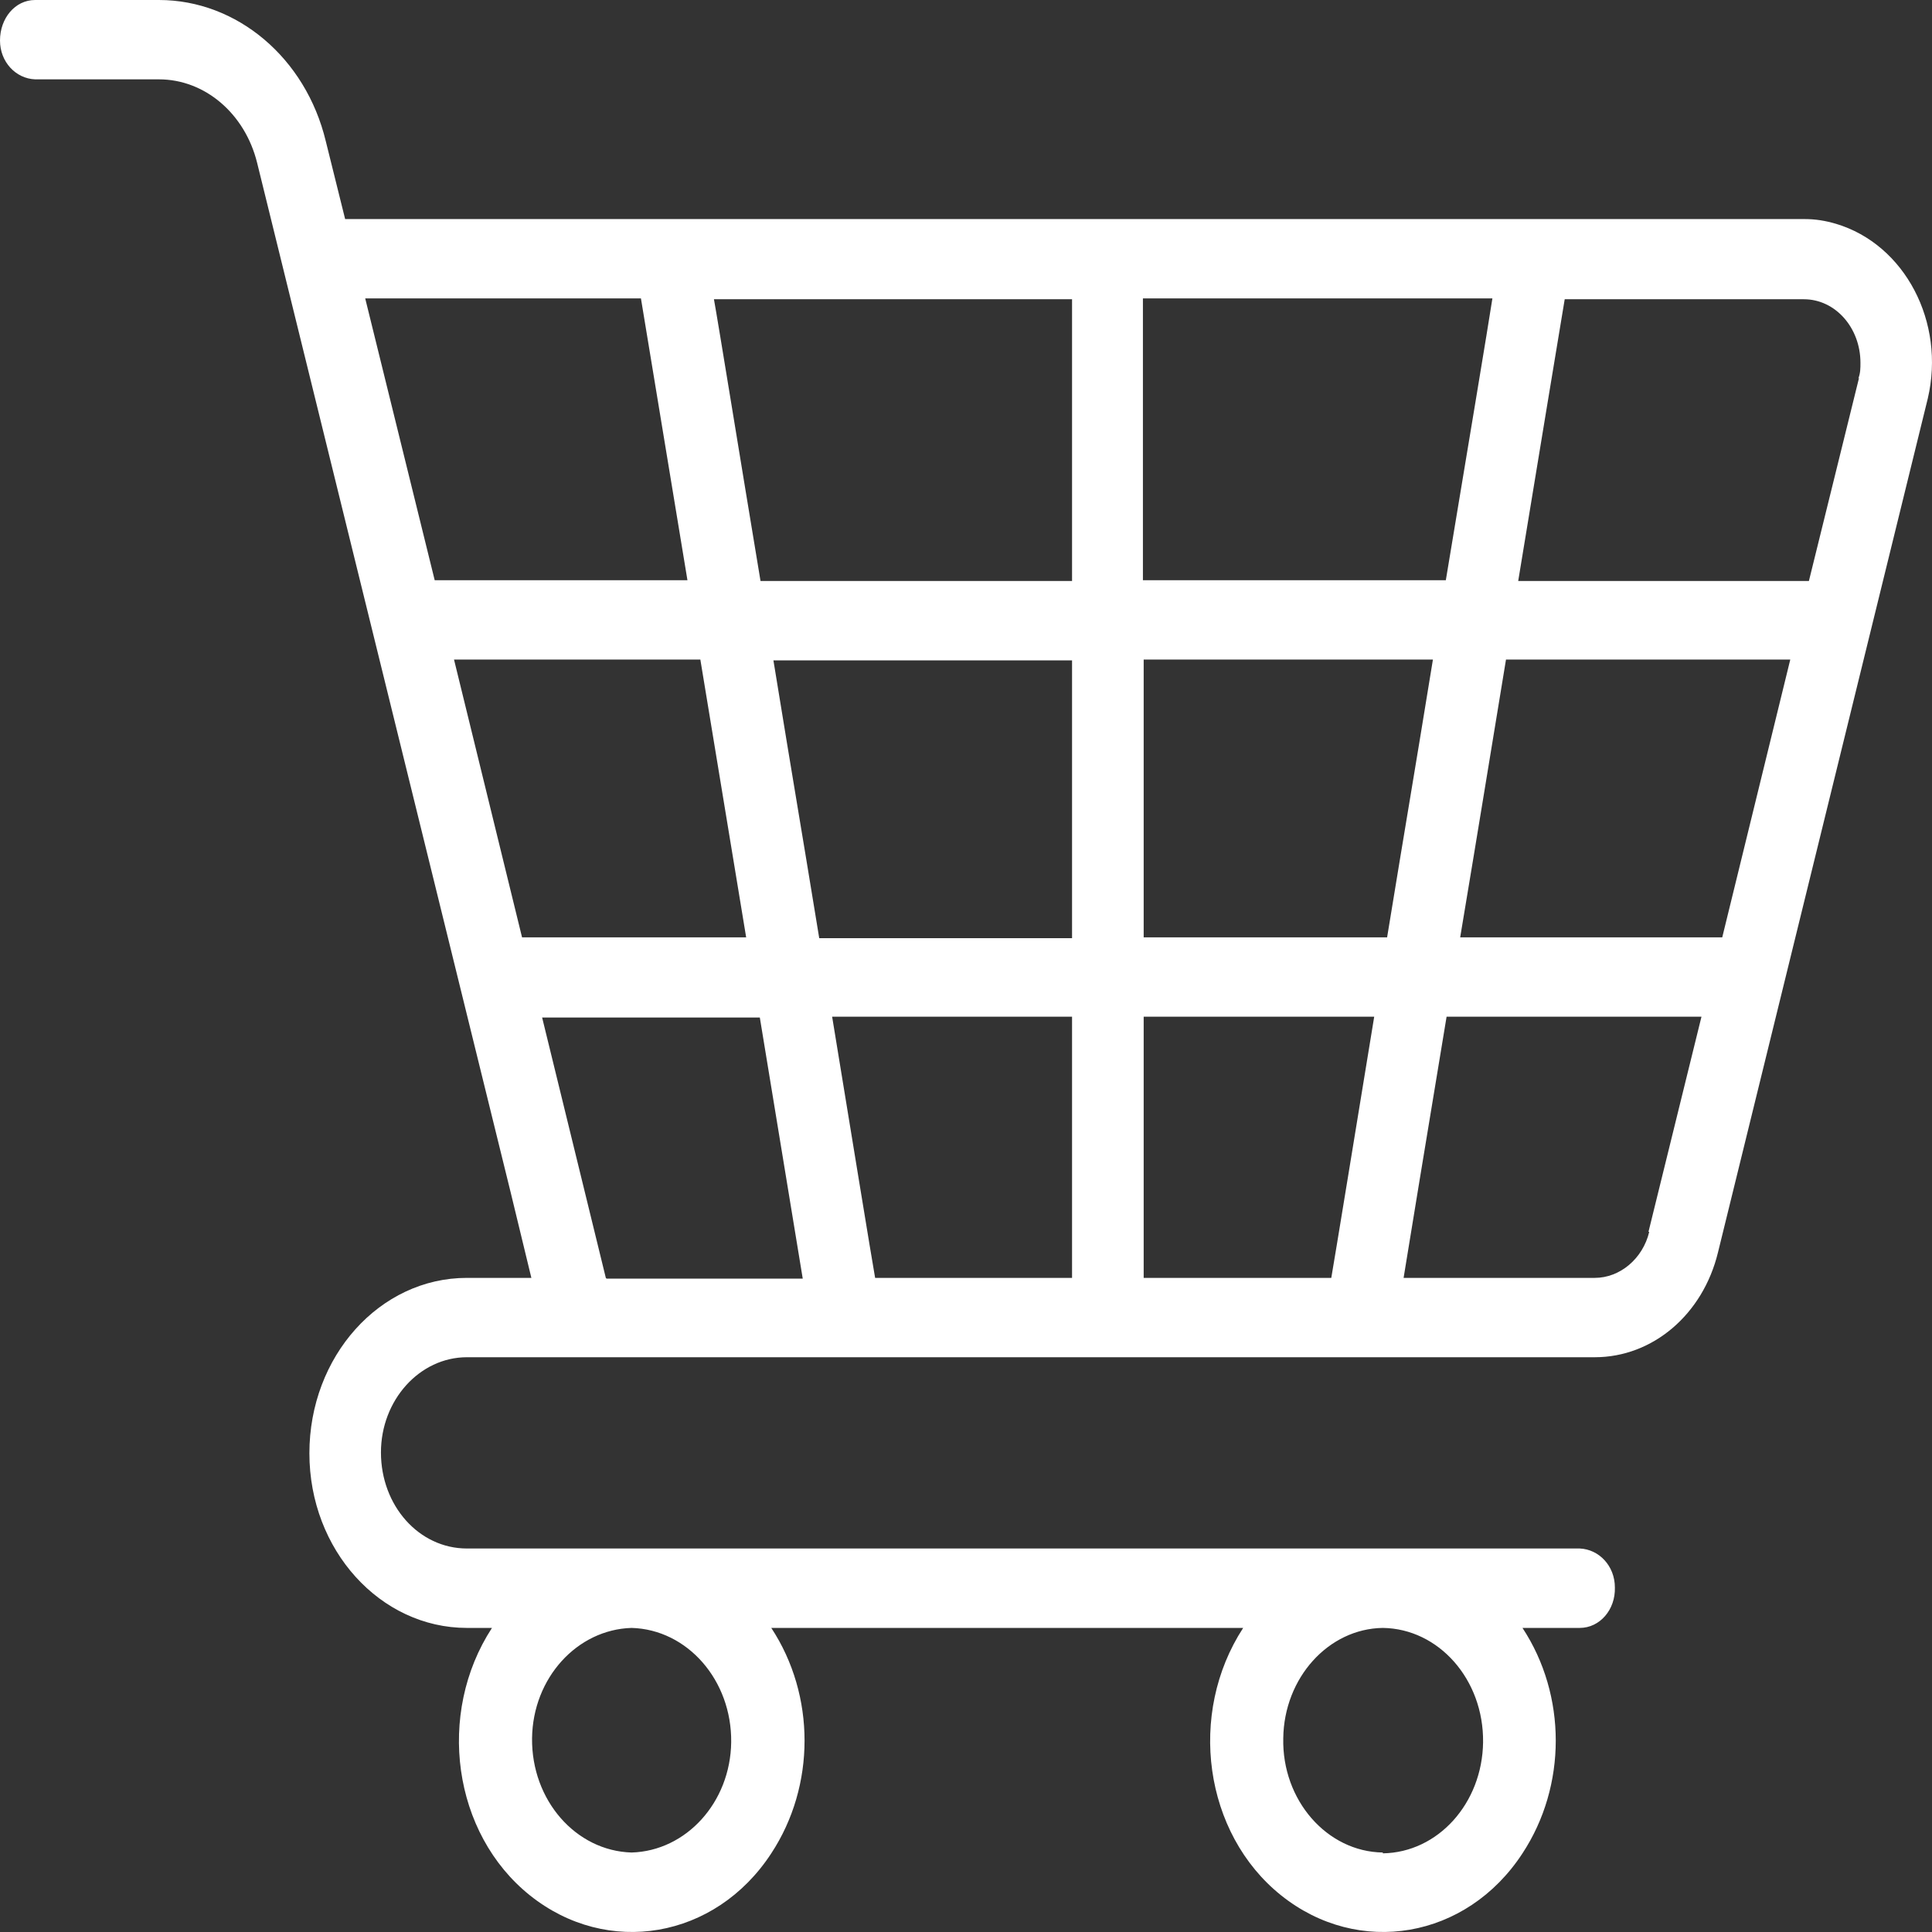 <svg width="28" height="28" viewBox="0 0 28 28" fill="none" xmlns="http://www.w3.org/2000/svg">
<rect x="0" y="0" width="28" height="28" fill="#333333" stroke="none"/>
<path d="M26.154 3.175H5.002L4.722 2.048C4.432 0.84 3.435 0 2.304 0H0.509C0.218 0 0 0.265 0 0.587C0 0.897 0.228 1.139 0.509 1.15H2.304C2.968 1.15 3.549 1.645 3.726 2.358L7.4 17.277L7.701 18.52H6.767C5.501 18.52 4.484 19.659 4.484 21.062C4.484 22.465 5.511 23.593 6.767 23.593H7.13C6.321 24.835 6.559 26.572 7.68 27.469C8.801 28.366 10.368 28.102 11.178 26.86C11.821 25.882 11.821 24.57 11.178 23.593H18.017C17.208 24.835 17.446 26.572 18.567 27.469C19.688 28.366 21.255 28.102 22.065 26.86C22.708 25.882 22.708 24.57 22.065 23.593H22.895C23.186 23.593 23.414 23.328 23.404 23.006C23.404 22.695 23.175 22.454 22.895 22.442H6.767C6.071 22.442 5.521 21.821 5.521 21.05C5.521 20.291 6.082 19.67 6.767 19.67H23.113C23.954 19.67 24.68 19.049 24.898 18.152L27.939 5.775C28.198 4.67 27.607 3.543 26.61 3.244C26.455 3.198 26.31 3.175 26.154 3.175ZM9.154 26.848C8.344 26.825 7.701 26.089 7.711 25.192C7.722 24.317 8.365 23.616 9.154 23.593C9.963 23.616 10.607 24.352 10.597 25.249C10.586 26.123 9.943 26.825 9.154 26.848ZM20.041 26.848C19.231 26.837 18.578 26.089 18.598 25.192C18.609 24.317 19.252 23.604 20.041 23.593C20.851 23.604 21.504 24.34 21.494 25.249C21.483 26.135 20.84 26.848 20.041 26.86V26.848ZM26.943 5.475L26.216 8.42H22.003C22.283 6.718 22.636 4.578 22.677 4.337H26.143C26.6 4.337 26.963 4.751 26.963 5.257C26.963 5.337 26.963 5.406 26.932 5.487L26.943 5.475ZM21.162 13.585C21.473 11.722 21.515 11.445 21.826 9.559H25.946L24.96 13.585H21.162ZM8.78 18.52L7.857 14.747H11.012L11.634 18.531H8.791L8.78 18.52ZM15.537 8.42H11.022C10.731 6.672 10.41 4.682 10.347 4.337H15.537V8.42ZM21.629 4.325C21.577 4.67 21.245 6.66 20.954 8.409H16.564V4.325H21.629ZM15.537 9.571V13.597H11.873C11.572 11.756 11.52 11.48 11.209 9.571H15.537ZM10.814 13.585H7.566L6.58 9.559H10.15L10.814 13.585ZM12.06 14.735H15.537V18.52H12.683C12.641 18.29 12.309 16.254 12.06 14.735ZM16.575 14.735H19.916C19.667 16.254 19.335 18.29 19.294 18.52H16.575V14.735ZM16.575 13.585V9.559H20.767C20.456 11.469 20.404 11.745 20.103 13.585H16.575ZM9.289 4.325L9.963 8.409H6.3L5.293 4.325H9.289ZM23.902 17.853C23.808 18.244 23.476 18.52 23.113 18.52H20.342C20.394 18.198 20.705 16.3 20.965 14.735H24.659L23.891 17.853H23.902Z" fill="white"/>
</svg>

